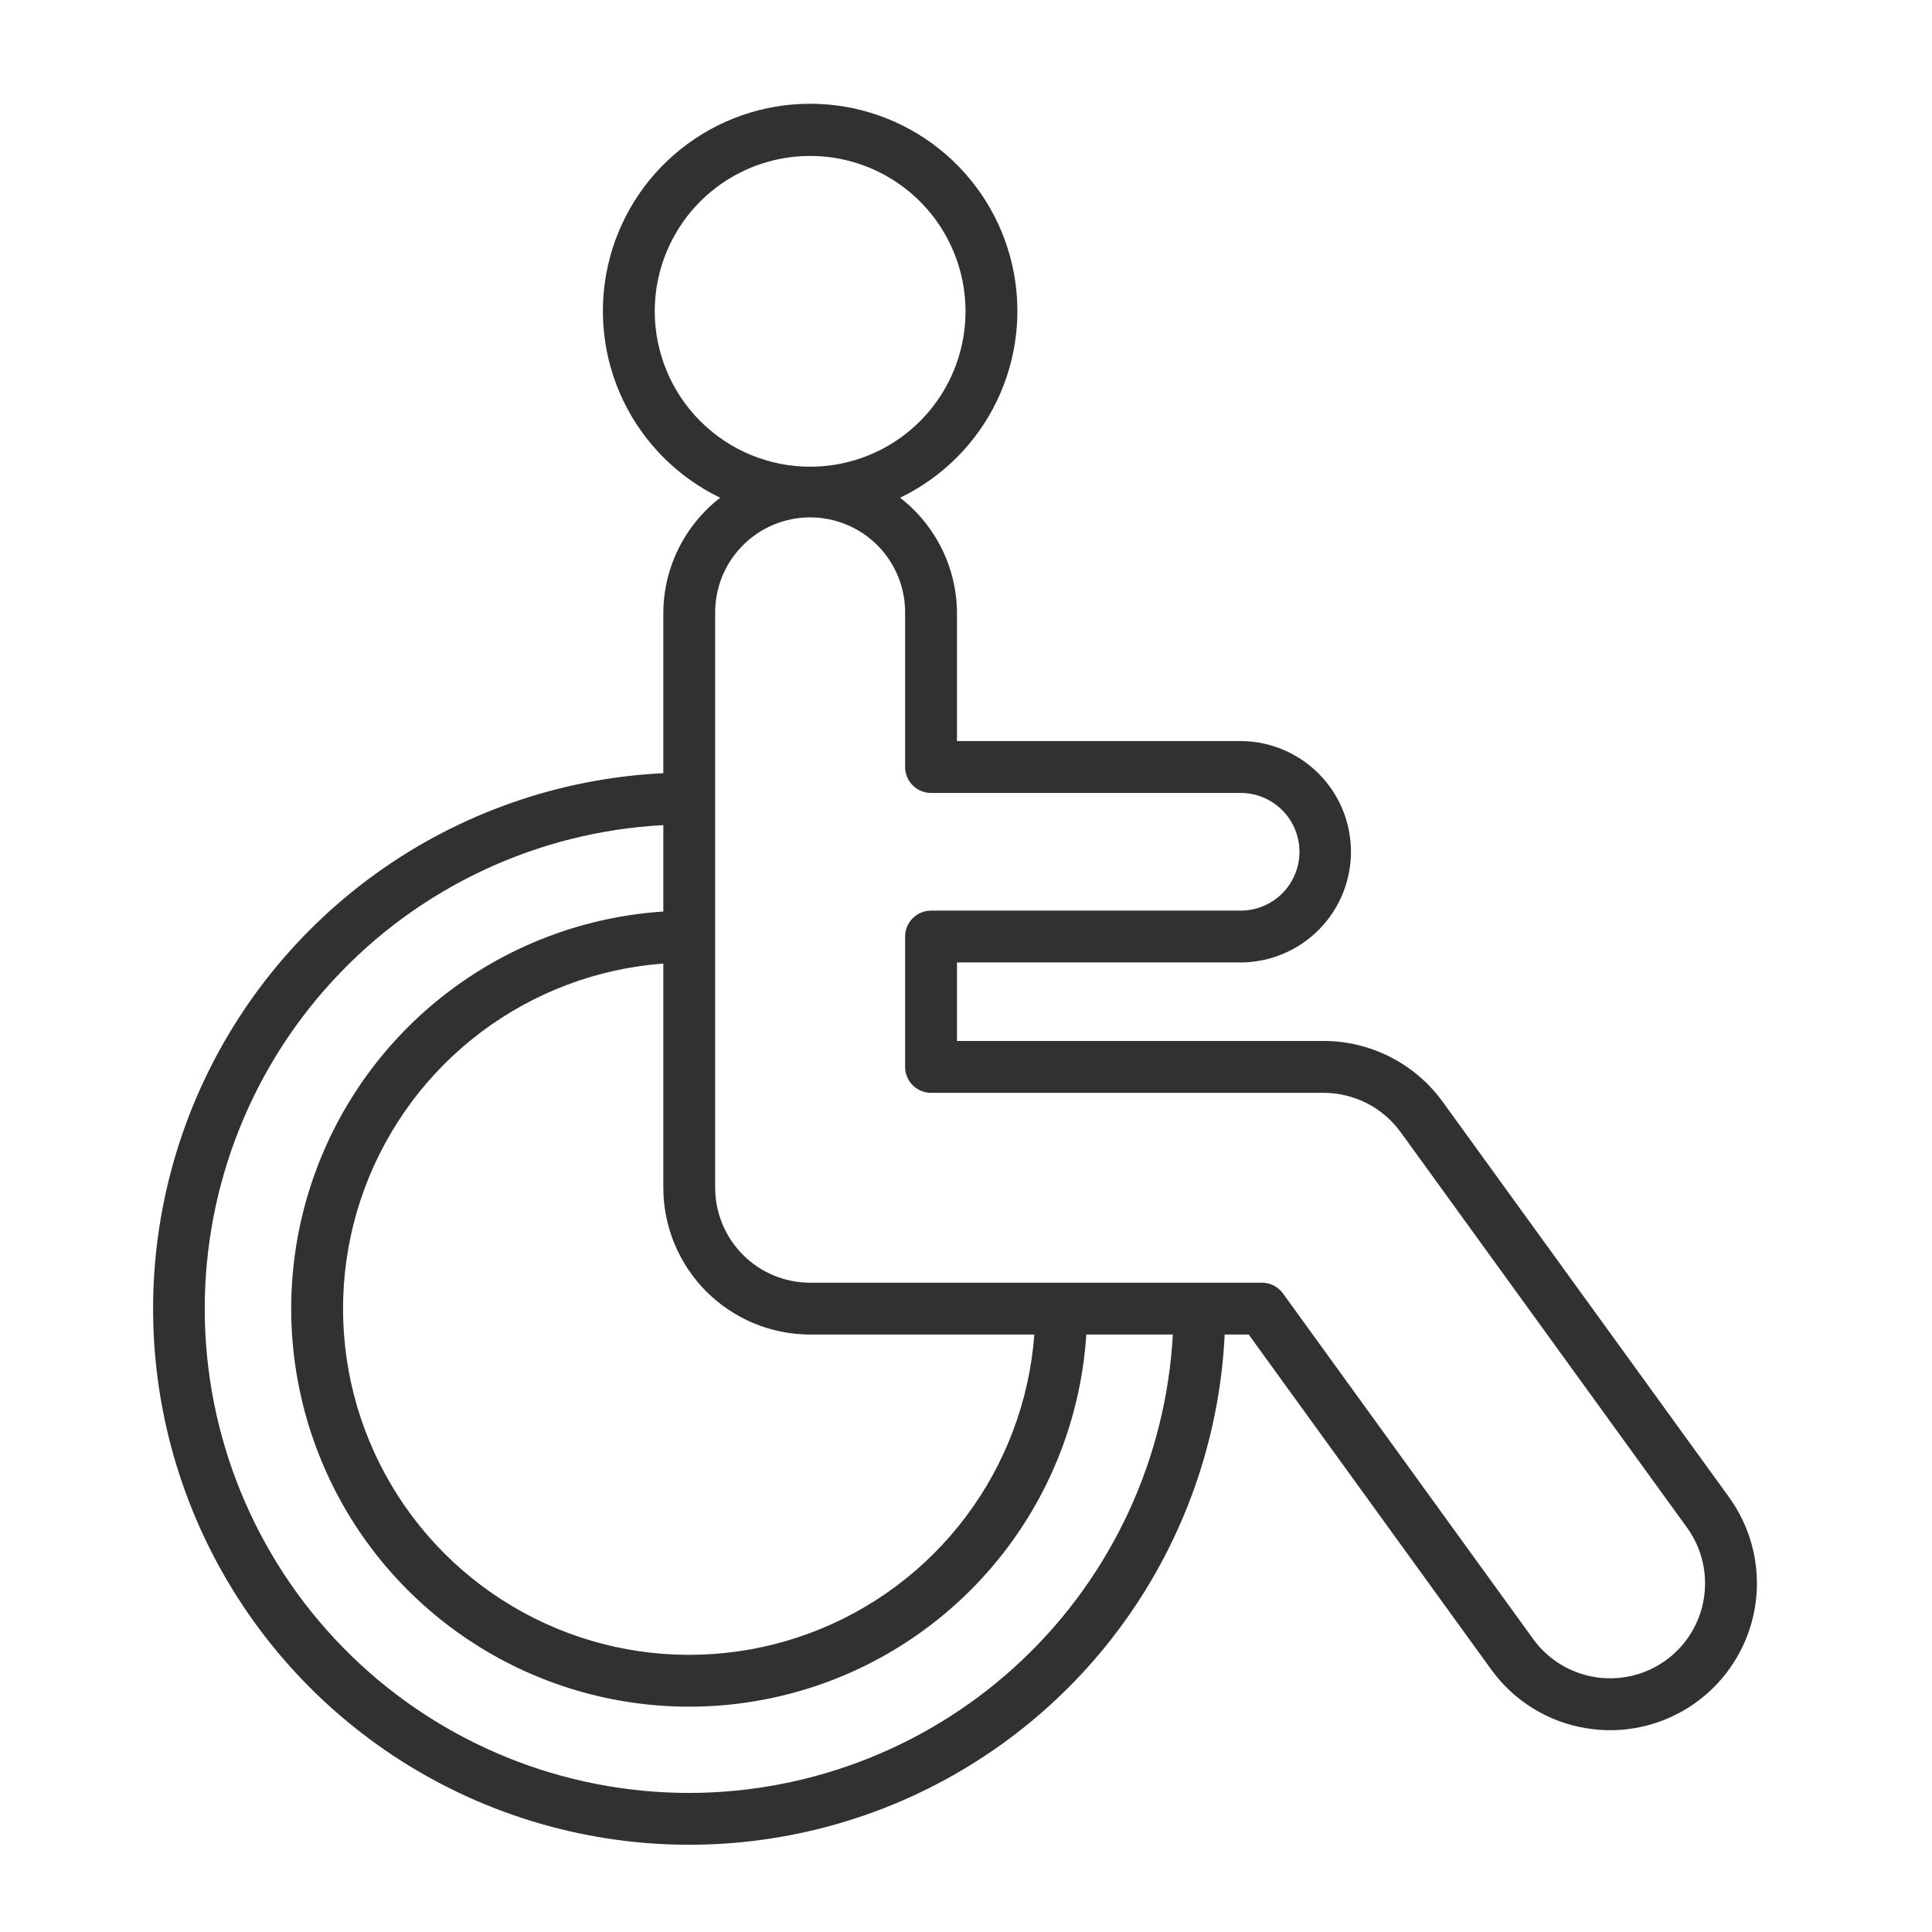 <?xml version="1.0" encoding="UTF-8"?>
<svg xmlns="http://www.w3.org/2000/svg" width="54" height="54" viewBox="0 0 54 54" fill="none">
  <path d="M48.328 41.848L40.322 30.793C39.941 30.268 39.442 29.84 38.864 29.546C38.286 29.25 37.647 29.096 36.999 29.095H26.748V26.901H34.702C35.516 26.891 36.294 26.561 36.866 25.982C37.439 25.403 37.76 24.621 37.76 23.807C37.76 22.993 37.439 22.211 36.866 21.632C36.294 21.053 35.516 20.723 34.702 20.713H26.748V17.149C26.747 16.524 26.604 15.907 26.328 15.346C26.052 14.785 25.652 14.294 25.158 13.912C26.34 13.342 27.294 12.388 27.863 11.206C28.432 10.024 28.583 8.683 28.291 7.404C27.999 6.124 27.281 4.982 26.255 4.164C25.229 3.346 23.956 2.9 22.644 2.9C21.331 2.9 20.058 3.346 19.032 4.164C18.006 4.982 17.288 6.124 16.996 7.404C16.704 8.683 16.855 10.024 17.424 11.206C17.994 12.388 18.948 13.342 20.13 13.912C19.635 14.294 19.235 14.785 18.959 15.346C18.683 15.907 18.54 16.524 18.54 17.149V21.611C15.641 21.751 12.846 22.73 10.493 24.428C8.14 26.127 6.331 28.472 5.285 31.179C4.24 33.886 4.003 36.839 4.603 39.678C5.204 42.517 6.616 45.121 8.668 47.173C10.72 49.225 13.323 50.637 16.162 51.237C19.002 51.838 21.954 51.601 24.661 50.556C27.368 49.51 29.713 47.701 31.412 45.348C33.111 42.995 34.09 40.2 34.23 37.301H34.902L41.679 46.662C41.994 47.099 42.392 47.47 42.852 47.752C43.311 48.035 43.821 48.224 44.354 48.307C44.571 48.342 44.791 48.36 45.011 48.36C45.767 48.358 46.507 48.148 47.151 47.752C47.795 47.356 48.316 46.791 48.659 46.117C49.002 45.444 49.153 44.689 49.094 43.936C49.035 43.183 48.77 42.46 48.327 41.848H48.328ZM18.3 8.702C18.3 7.843 18.555 7.003 19.032 6.289C19.509 5.575 20.188 5.018 20.981 4.689C21.775 4.361 22.648 4.275 23.491 4.442C24.333 4.61 25.107 5.023 25.714 5.631C26.322 6.238 26.735 7.012 26.903 7.854C27.071 8.697 26.985 9.57 26.656 10.364C26.327 11.157 25.771 11.835 25.057 12.313C24.343 12.79 23.503 13.045 22.644 13.045C21.492 13.044 20.388 12.586 19.574 11.772C18.76 10.957 18.302 9.853 18.3 8.702ZM22.644 37.301H28.91C28.772 39.148 28.107 40.916 26.993 42.396C25.88 43.876 24.365 45.005 22.628 45.649C20.892 46.293 19.008 46.426 17.198 46.031C15.389 45.635 13.731 44.729 12.422 43.42C11.112 42.11 10.206 40.453 9.811 38.644C9.416 36.834 9.548 34.95 10.192 33.213C10.837 31.477 11.966 29.962 13.445 28.849C14.925 27.735 16.693 27.07 18.54 26.931V33.198C18.541 34.286 18.974 35.329 19.743 36.099C20.513 36.868 21.556 37.3 22.644 37.301ZM19.264 50.113C15.736 50.114 12.347 48.738 9.818 46.278C7.29 43.818 5.822 40.467 5.727 36.94C5.633 33.413 6.919 29.989 9.313 27.397C11.706 24.804 15.017 23.249 18.54 23.062V25.478C16.406 25.617 14.357 26.369 12.639 27.642C10.921 28.915 9.607 30.657 8.853 32.658C8.099 34.66 7.938 36.836 8.39 38.926C8.841 41.016 9.885 42.932 11.397 44.444C12.91 45.956 14.825 47.001 16.916 47.452C19.006 47.903 21.182 47.742 23.184 46.989C25.185 46.235 26.926 44.92 28.2 43.202C29.473 41.484 30.224 39.435 30.363 37.301H32.781C32.591 40.76 31.085 44.014 28.572 46.397C26.058 48.779 22.728 50.109 19.264 50.113ZM46.56 46.406C45.99 46.818 45.279 46.987 44.584 46.876C43.889 46.765 43.266 46.382 42.853 45.812L35.859 36.152C35.792 36.059 35.704 35.984 35.602 35.932C35.5 35.88 35.387 35.852 35.273 35.852H22.644C21.94 35.852 21.265 35.572 20.767 35.074C20.27 34.577 19.99 33.902 19.989 33.198V17.149C19.985 16.798 20.05 16.449 20.181 16.123C20.313 15.797 20.508 15.5 20.755 15.25C21.002 15 21.296 14.802 21.62 14.666C21.944 14.531 22.292 14.461 22.644 14.461C22.995 14.461 23.343 14.531 23.667 14.666C23.992 14.802 24.286 15 24.533 15.25C24.78 15.5 24.974 15.797 25.106 16.123C25.237 16.449 25.303 16.798 25.298 17.149V21.439C25.298 21.534 25.317 21.628 25.354 21.716C25.39 21.804 25.443 21.884 25.511 21.951C25.578 22.018 25.658 22.072 25.746 22.108C25.834 22.145 25.928 22.163 26.023 22.163H34.702C35.133 22.17 35.545 22.346 35.848 22.654C36.151 22.962 36.32 23.376 36.32 23.808C36.32 24.239 36.151 24.654 35.848 24.962C35.545 25.269 35.133 25.445 34.702 25.452H26.023C25.831 25.452 25.646 25.529 25.511 25.665C25.375 25.8 25.298 25.985 25.298 26.177V29.821C25.298 29.916 25.317 30.01 25.354 30.098C25.39 30.186 25.443 30.266 25.511 30.333C25.578 30.4 25.658 30.454 25.746 30.49C25.834 30.527 25.928 30.545 26.023 30.545H36.998C37.418 30.546 37.831 30.646 38.205 30.836C38.579 31.027 38.902 31.304 39.148 31.643L47.154 42.699C47.566 43.269 47.735 43.98 47.624 44.675C47.513 45.371 47.13 45.993 46.56 46.407V46.406Z" fill="#313131"></path>
</svg>
